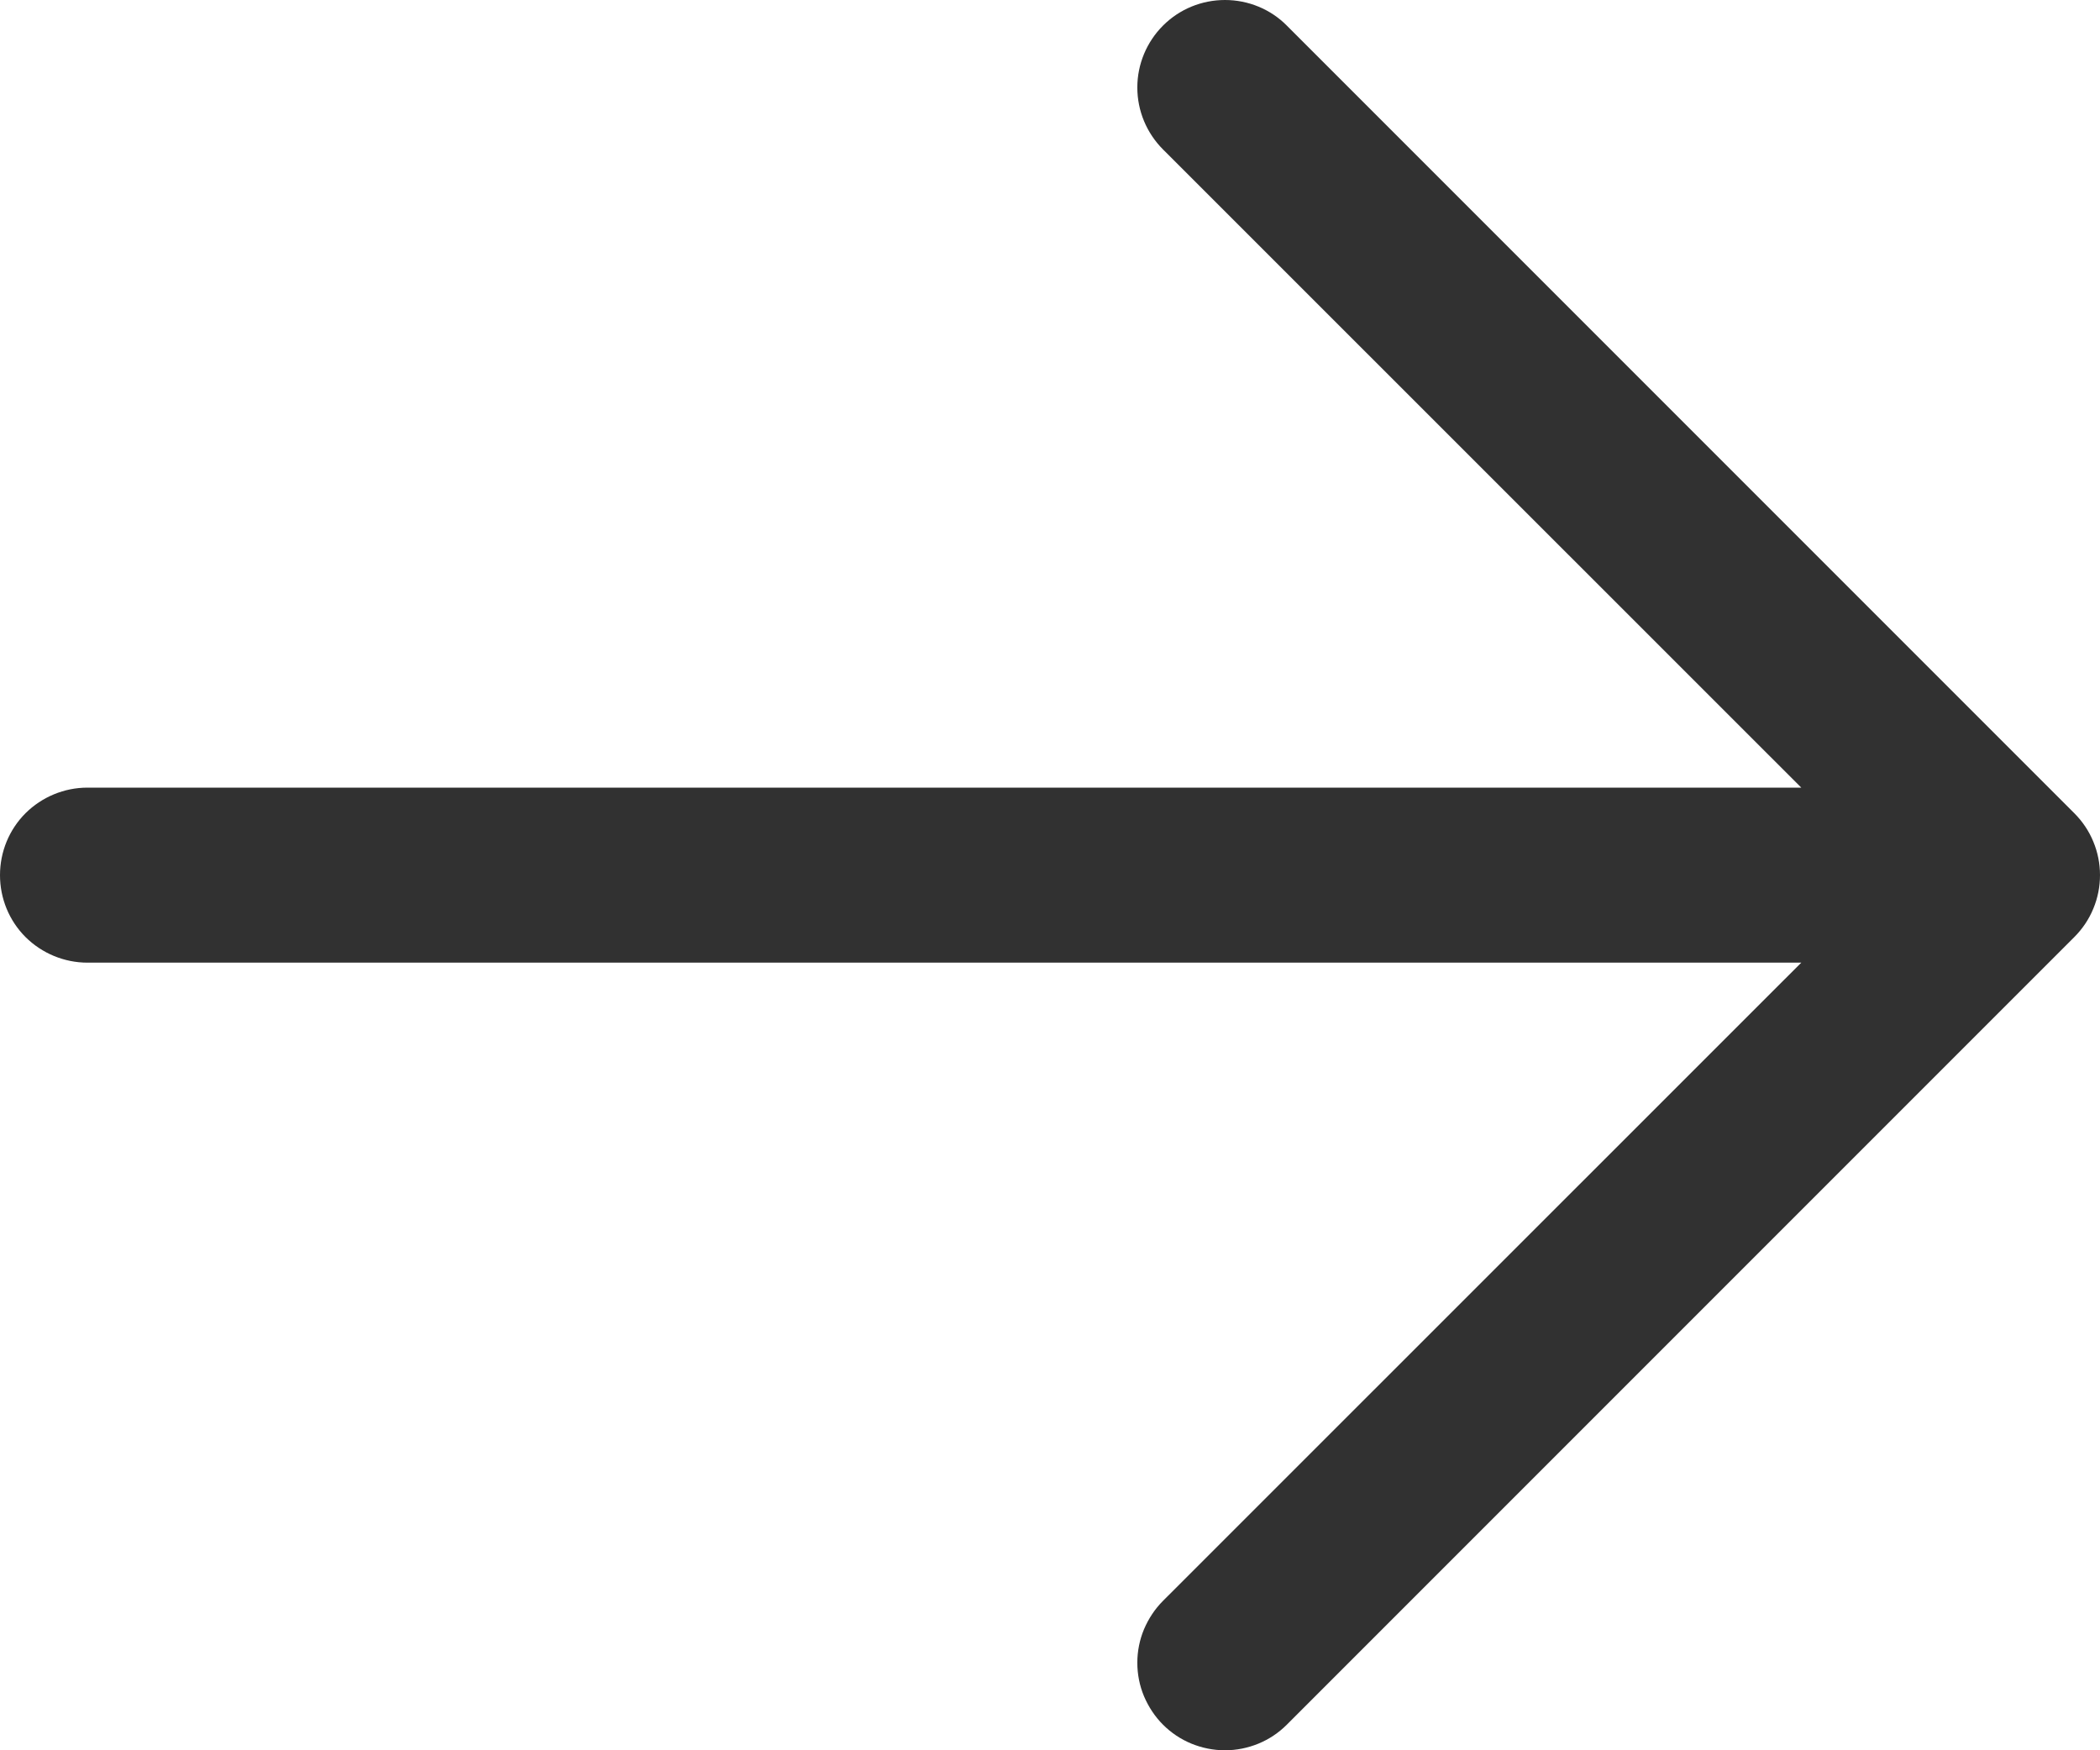 <svg xmlns="http://www.w3.org/2000/svg" width="12" height="10" viewBox="0 0 12 10" fill="none"><path d="M-0 5C-0 5.133 0.052 5.26 0.146 5.354C0.24 5.447 0.367 5.5 0.5 5.5H10.293L6.646 9.146C6.599 9.193 6.563 9.248 6.537 9.309C6.512 9.369 6.499 9.434 6.499 9.5C6.499 9.566 6.512 9.631 6.537 9.691C6.563 9.752 6.599 9.807 6.646 9.854C6.692 9.9 6.747 9.937 6.808 9.962C6.869 9.987 6.934 10 7 10C7.065 10 7.13 9.987 7.191 9.962C7.252 9.937 7.307 9.9 7.353 9.854L11.853 5.354C11.9 5.307 11.937 5.252 11.962 5.191C11.987 5.131 12 5.066 12 5C12 4.934 11.987 4.869 11.962 4.809C11.937 4.748 11.9 4.693 11.853 4.646L7.353 0.146C7.26 0.052 7.132 -0 7 -0C6.867 -0 6.74 0.052 6.646 0.146C6.552 0.24 6.499 0.367 6.499 0.5C6.499 0.633 6.552 0.76 6.646 0.854L10.293 4.5H0.5C0.367 4.5 0.24 4.553 0.146 4.646C0.052 4.74 -0 4.867 -0 5Z" fill="#313131"></path></svg>